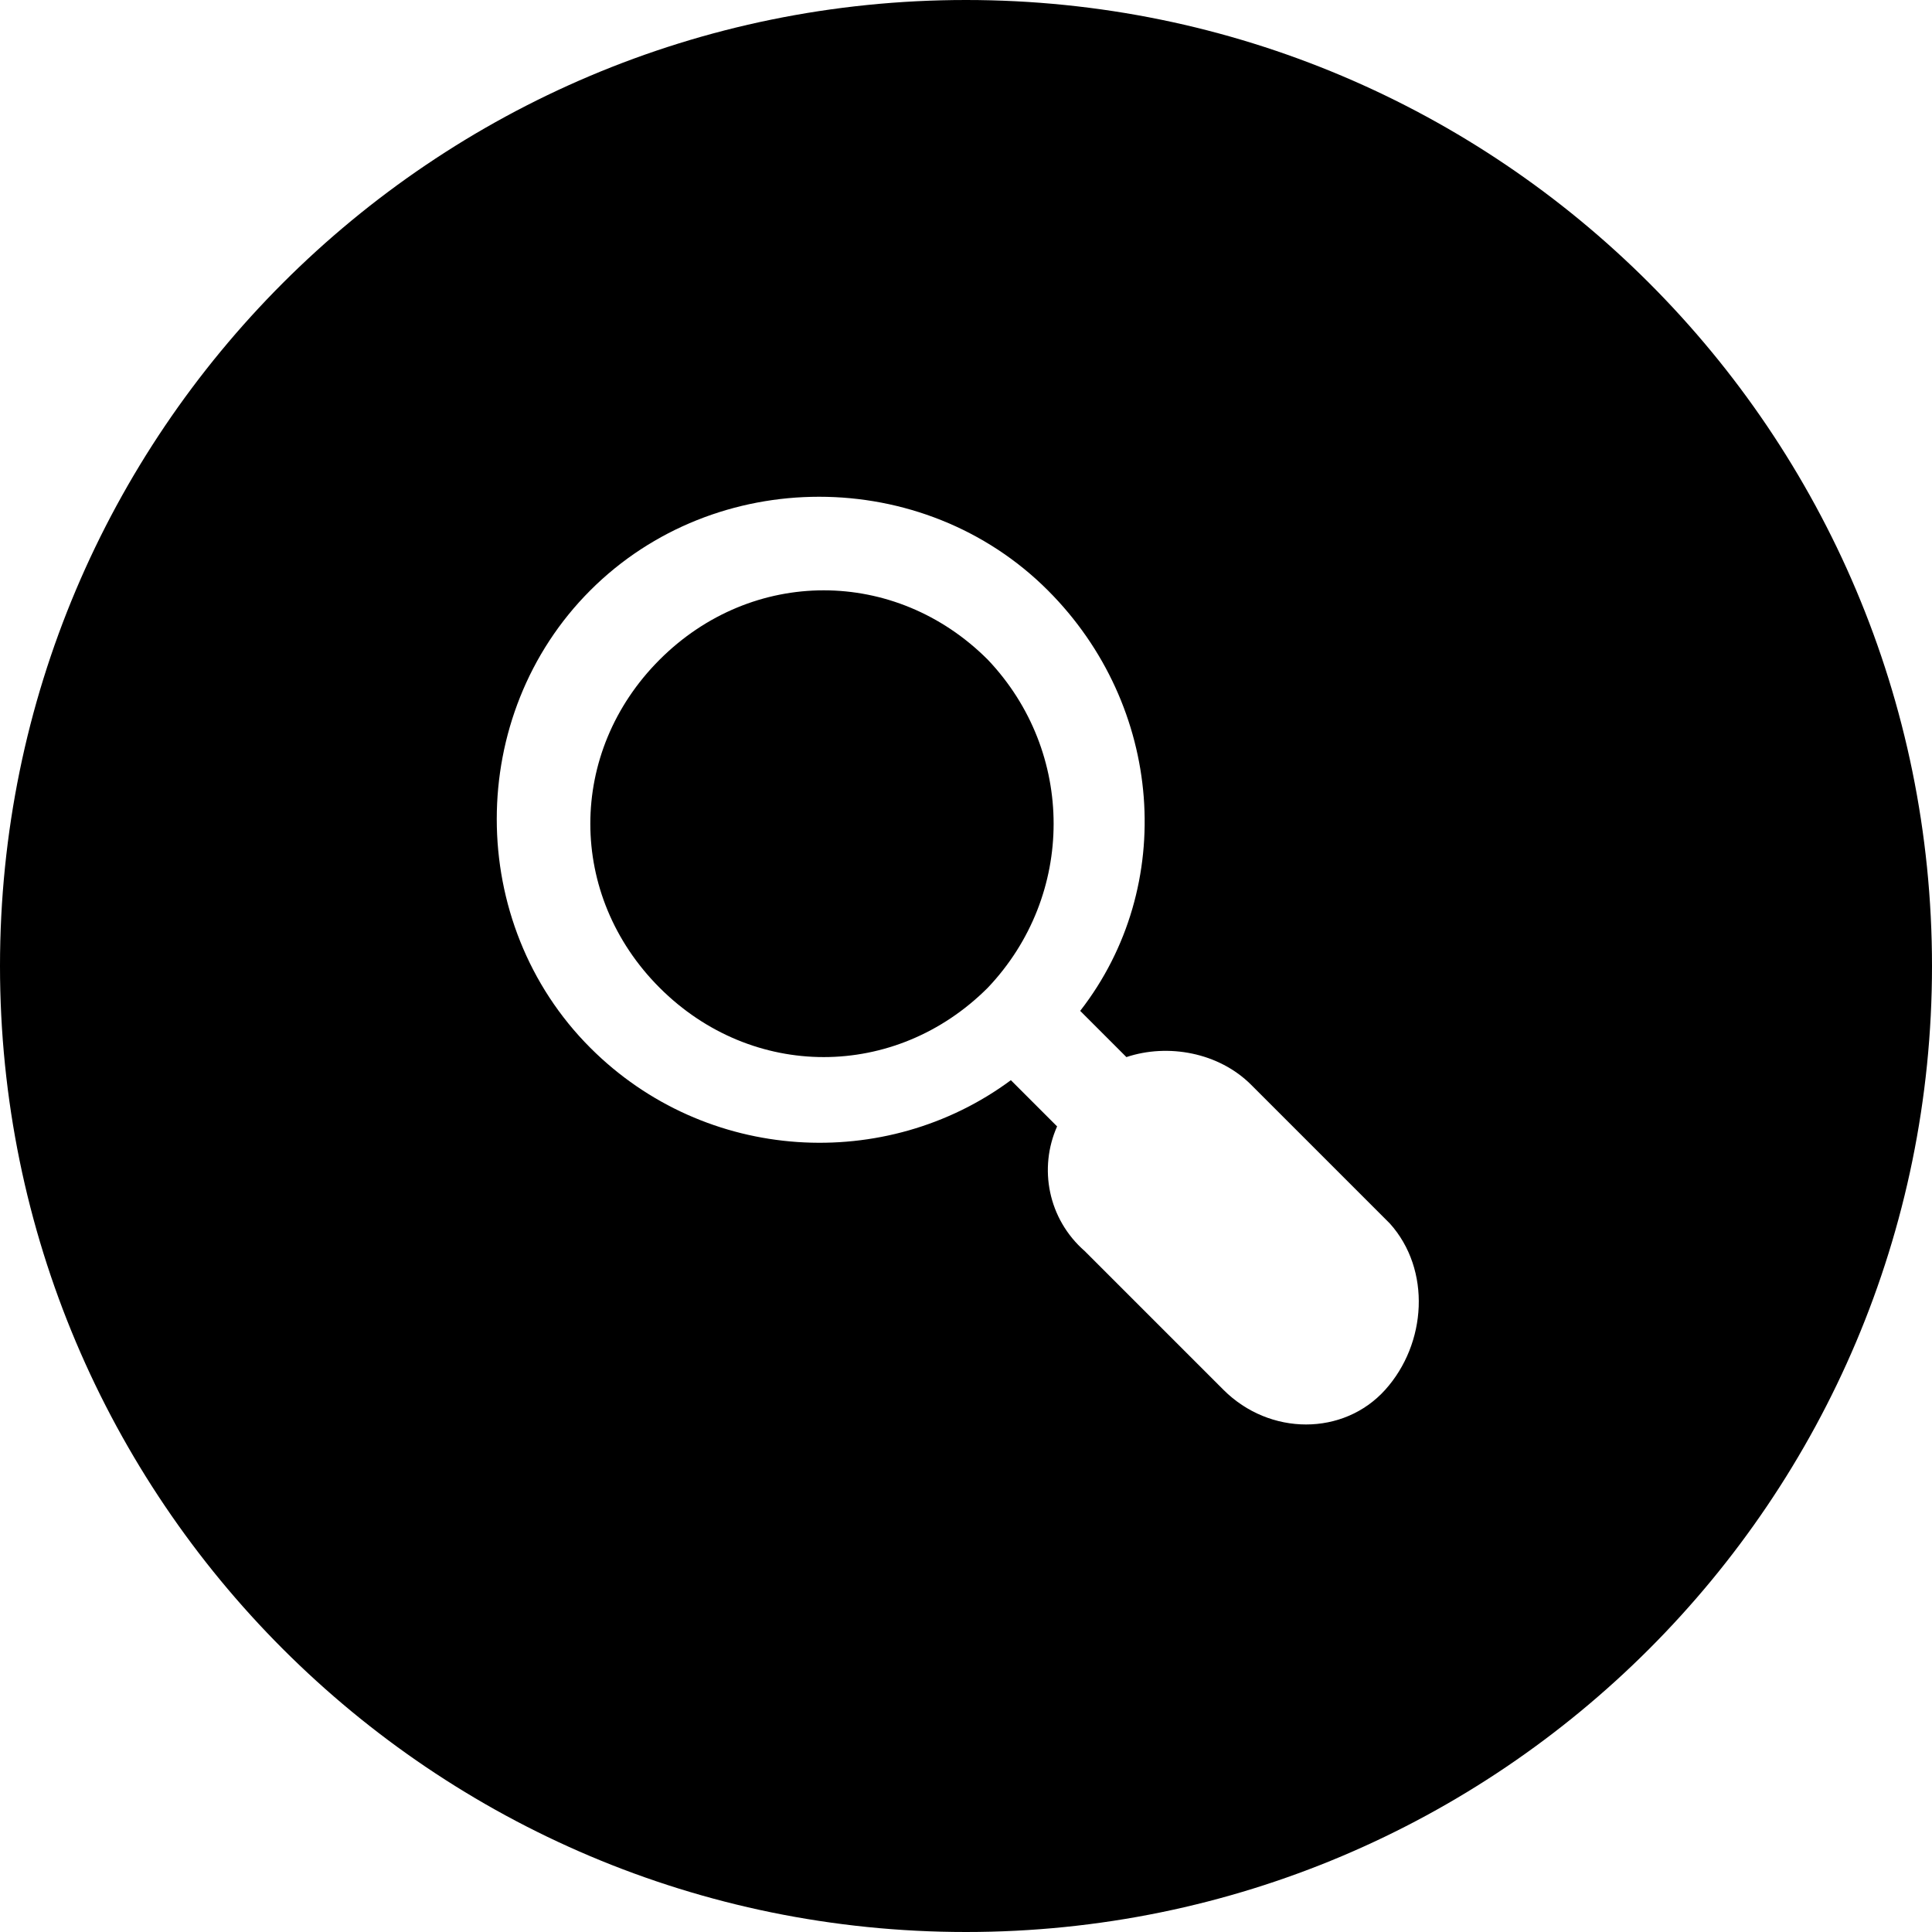 <svg xmlns="http://www.w3.org/2000/svg" width="162" height="162" viewBox="0 0 162 162" fill="none">
  <path fill-rule="evenodd" clip-rule="evenodd" d="M81 162C125.735 162 162 125.735 162 81C162 36.265 125.735 0 81 0C36.265 0 0 36.265 0 81C0 125.735 36.265 162 81 162ZM104.912 90.963L116.537 102.588C120.025 106.463 119.637 112.662 116.15 116.537C112.662 120.412 106.463 120.412 102.588 116.537L90.963 104.912C87.862 102.2 87.088 97.938 88.638 94.45L84.763 90.575C74.3 98.325 59.188 97.55 49.5 87.862C39.038 77.4 39.038 59.962 49.5 49.5C59.962 39.038 77.4 39.038 87.862 49.5C97.55 59.188 98.713 74.3 90.575 84.763L94.45 88.638C97.938 87.475 102.2 88.25 104.912 90.963ZM55.312 82.825C63.062 90.575 75.075 90.575 82.825 82.825C90.188 75.075 90.188 63.062 82.825 55.312C75.075 47.562 63.062 47.562 55.312 55.312C47.562 63.062 47.562 75.075 55.312 82.825Z" fill="black"/>
</svg>